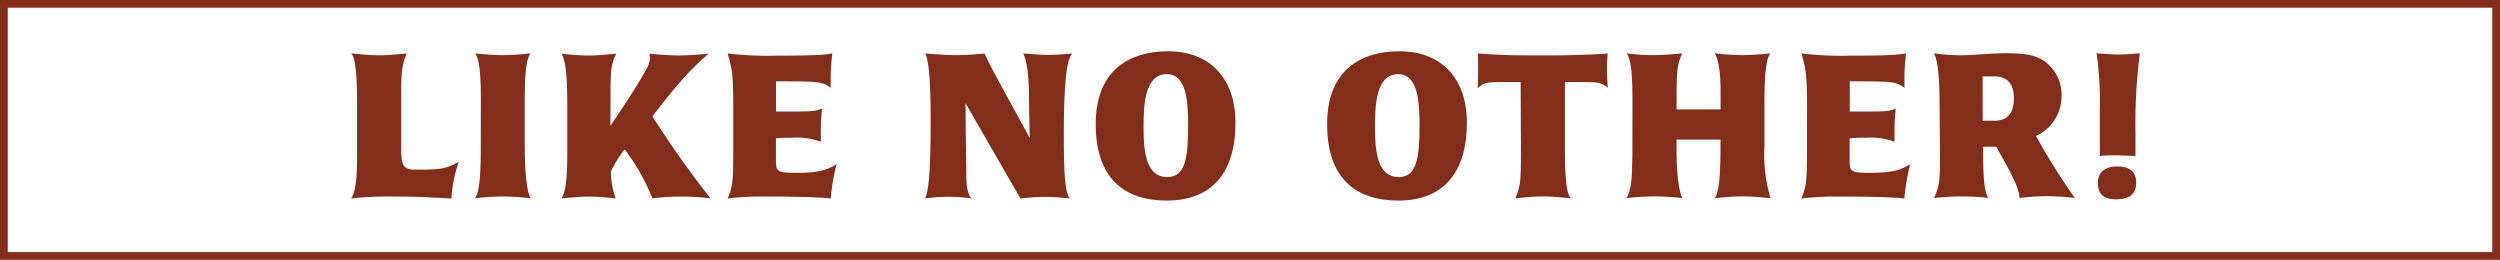 <?xml version="1.0" encoding="UTF-8"?> <svg xmlns="http://www.w3.org/2000/svg" viewBox="0 0 322.35 33.5"> <defs> <style> .cls-1 { fill: #832e1b; } .cls-2 { fill: none; stroke: #832e1b; stroke-miterlimit: 10; } </style> </defs> <title>Asset 2</title> <g id="Layer_2" data-name="Layer 2"> <g id="Layer_1-2" data-name="Layer 1"> <g> <path class="cls-1" d="M51.73,18.81c0,2.35.1,3.06,1.8,3.06h.84c2.53,0,3.27-.18,4.78-1a17.34,17.34,0,0,0-.94,4.73c-2.27-.13-4.47-.26-7.55-.26a41.24,41.24,0,0,0-5.38.26c.6-.91.76-2.9.76-5.46V13.24c0-4.34-.34-6-.76-6.35,1.23.1,2.4.24,3.63.24S51.23,7,52.46,6.9c-.6,1.38-.73,2.12-.73,5.3Z"></path> <path class="cls-1" d="M62,12.88c0-4-.26-5.28-.73-6a32.63,32.63,0,0,0,3.55.23,33.59,33.59,0,0,0,3.6-.23c-.57.73-.76,2.59-.76,6.09v5.7c0,2.56.16,5.9.76,6.9a33.29,33.29,0,0,0-3.58-.24,34.26,34.26,0,0,0-3.63.24c.37-.44.78-1.38.78-6.48Z"></path> <path class="cls-1" d="M78.71,16.22C79.79,14.6,82,11.39,83.29,9a3,3,0,0,0,.5-1.49,5,5,0,0,0-.05-.6,35.23,35.23,0,0,0,3.71.24c1.31,0,2.61-.1,3.92-.24C89,9,87.62,10.48,84.12,15a125.35,125.35,0,0,0,7.5,10.58,30.09,30.09,0,0,0-7.5,0,26.37,26.37,0,0,0-3.58-6.32,15,15,0,0,0-1.78,2.87,10.62,10.62,0,0,0,.63,3.45c-1.15-.1-2.3-.23-3.45-.23s-2.38.13-3.55.23c.42-.63.76-1.75.76-6V13.92c0-5-.34-6.32-.76-7a31.18,31.18,0,0,0,3.4.24c1.23,0,2.43-.13,3.66-.24-.65,1.46-.73,1.93-.73,5.54Z"></path> <path class="cls-1" d="M94.55,13.58c0-4.21-.24-5-.73-6.69a42.74,42.74,0,0,0,6.19.29c5.69,0,6.56-.16,7.31-.29a25.54,25.54,0,0,0-.21,3.08c0,.39,0,.81,0,1.36-1.1-.84-1.57-.84-7.05-.84,0,1.15,0,1.62,0,2.51v1.38H102c2.4,0,3.11,0,4-.39a27.08,27.08,0,0,0-.16,2.72c0,.52,0,1.31,0,1.57a8.9,8.9,0,0,0-3.79-.52c-.73,0-1.33,0-2,.08v2.51c0,1.83,0,1.93,2.82,1.93s3.87-.42,5-1.12a27.29,27.29,0,0,0-.76,4.44c-1.2-.18-5.22-.26-8.54-.26a36.34,36.34,0,0,0-4.75.26c.63-1.52.73-2.12.73-6Z"></path> <path class="cls-1" d="M120,15.36c0-6.53-.44-8-.71-8.46.34,0,2.35.21,4,.21,1.2,0,2.51-.1,3.66-.21,1.23,2.69,4.08,7.6,5.83,10.92-.05-1.57-.08-4.1-.1-5.67-.08-3.66-.47-4.62-.73-5.25.5,0,1.83.18,3.19.18,1,0,2.09-.08,3.13-.18-.31.39-1.1,1.1-1.1,10.42,0,5.15.16,7.55.78,8.28a25.31,25.31,0,0,0-3.16-.21,27.19,27.19,0,0,0-3.21.21l-7.08-12.28c0,3.79.1,8.18.1,9.27,0,2.14.39,2.64.68,3a21.32,21.32,0,0,0-6,0C119.63,24.82,120,23.27,120,15.36Z"></path> <path class="cls-1" d="M150.45,25.86c-5.49,0-9.17-2.85-9.17-9.87,0-6.64,4-9.38,9.35-9.38s8.67,3.47,8.67,9.2C159.31,22.26,156.28,25.86,150.45,25.86Zm0-16.3c-2.85,0-3,3.95-3,6.82s.21,6.45,3.06,6.45c2.33,0,2.69-2.48,2.69-6.79C153.17,13.06,153,9.56,150.43,9.56Z"></path> <path class="cls-1" d="M180.29,25.86c-5.49,0-9.17-2.85-9.17-9.87,0-6.64,4-9.38,9.35-9.38s8.67,3.47,8.67,9.2C189.14,22.26,186.11,25.86,180.29,25.86Zm0-16.3c-2.85,0-3,3.95-3,6.82s.21,6.45,3.06,6.45c2.33,0,2.69-2.48,2.69-6.79C183,13.06,182.85,9.56,180.26,9.56Z"></path> <path class="cls-1" d="M196.07,10.58h-1.85c-2.59,0-2.93.05-3.68.81,0-.63.05-1.28.05-2.14,0-1.07,0-2.09-.05-2.35,2.74.18,4,.24,6.77.24h3c2.61,0,6.37-.16,7-.24a14.09,14.09,0,0,0-.1,1.59,27.28,27.28,0,0,0,.1,2.82c-.84-.65-1.07-.73-3.6-.73h-1.93V19.2c0,5.22.44,6,.76,6.37-1-.1-2.38-.24-3.58-.24s-2.4.13-3.58.24c.68-1.62.73-2.12.73-6.37Z"></path> <path class="cls-1" d="M210.49,13.09c0-3.5-.18-5.49-.76-6.22a23.89,23.89,0,0,0,3.5.24,34.78,34.78,0,0,0,3.68-.24c-.63,1.41-.73,2.14-.73,6.09v1.15h5.67V11.78c0-2.64-.31-4.23-.76-4.91a30.39,30.39,0,0,0,3.63.24,33.27,33.27,0,0,0,3.55-.24c-.65.89-.76,3.4-.76,6.5v5.49a19.91,19.91,0,0,0,.78,6.69c-1.2-.1-2.38-.23-3.58-.23s-2.43.13-3.63.23c.55-.65.76-2.74.76-6.71V18h-5.67v1.23c0,1.85.13,5.07.76,6.32a35.4,35.4,0,0,0-3.58-.23,33.65,33.65,0,0,0-3.63.23c.84-1.46.68-3.79.76-5.49Z"></path> <path class="cls-1" d="M233,13.58c0-4.21-.24-5-.73-6.69a42.73,42.73,0,0,0,6.19.29c5.7,0,6.56-.16,7.31-.29a25.65,25.65,0,0,0-.21,3.08c0,.39,0,.81,0,1.36-1.1-.84-1.57-.84-7.05-.84,0,1.15,0,1.62,0,2.51v1.38h1.93c2.4,0,3.11,0,4-.39a27.09,27.09,0,0,0-.16,2.72c0,.52,0,1.31,0,1.57a8.9,8.9,0,0,0-3.79-.52c-.73,0-1.33,0-2,.08v2.51c0,1.83,0,1.93,2.82,1.93s3.87-.42,5-1.12a27.29,27.29,0,0,0-.76,4.44c-1.2-.18-5.22-.26-8.54-.26a36.34,36.34,0,0,0-4.75.26c.63-1.52.73-2.12.73-6Z"></path> <path class="cls-1" d="M250.09,13.69c0-4.73-.37-6.14-.73-6.82a24.38,24.38,0,0,0,3.45.26c1.78,0,3.61-.26,5.75-.26,2.33,0,3.66.16,4.86.89a5.3,5.3,0,0,1,2.4,4.62,5.63,5.63,0,0,1-3.29,5.15,84.33,84.33,0,0,0,5,8,33.84,33.84,0,0,0-3.63-.24,32.74,32.74,0,0,0-3.5.24c-.05-1.1-.65-2.46-3-6.61h-1.7c0,3.5.1,6,.73,6.61a32.89,32.89,0,0,0-3.47-.21c-1.18,0-2.38.1-3.58.21.71-1.67.76-2,.76-5.85Zm5.56,1.88h1.54c1.88,0,2.48-1.31,2.48-2.9,0-1.38-.44-2.82-2.59-2.82h-1.44Z"></path> <path class="cls-1" d="M275.35,17.11v3c-.81,0-1.65-.08-2.46-.08s-1.44,0-2.14.08v-6a43.24,43.24,0,0,0-.42-7.24c.92.05,1.83.16,2.74.16s1.91-.08,2.85-.16A68.43,68.43,0,0,0,275.35,17.11Zm-2.53,8.59c-1.49,0-2.32-.58-2.32-2.12s1.1-2.12,2.56-2.12,2.38.65,2.38,2.09C275.43,25.23,274.31,25.7,272.82,25.7Z"></path> </g> <rect class="cls-2" x="0.5" y="0.5" width="321.35" height="32.5"></rect> </g> </g> </svg> 